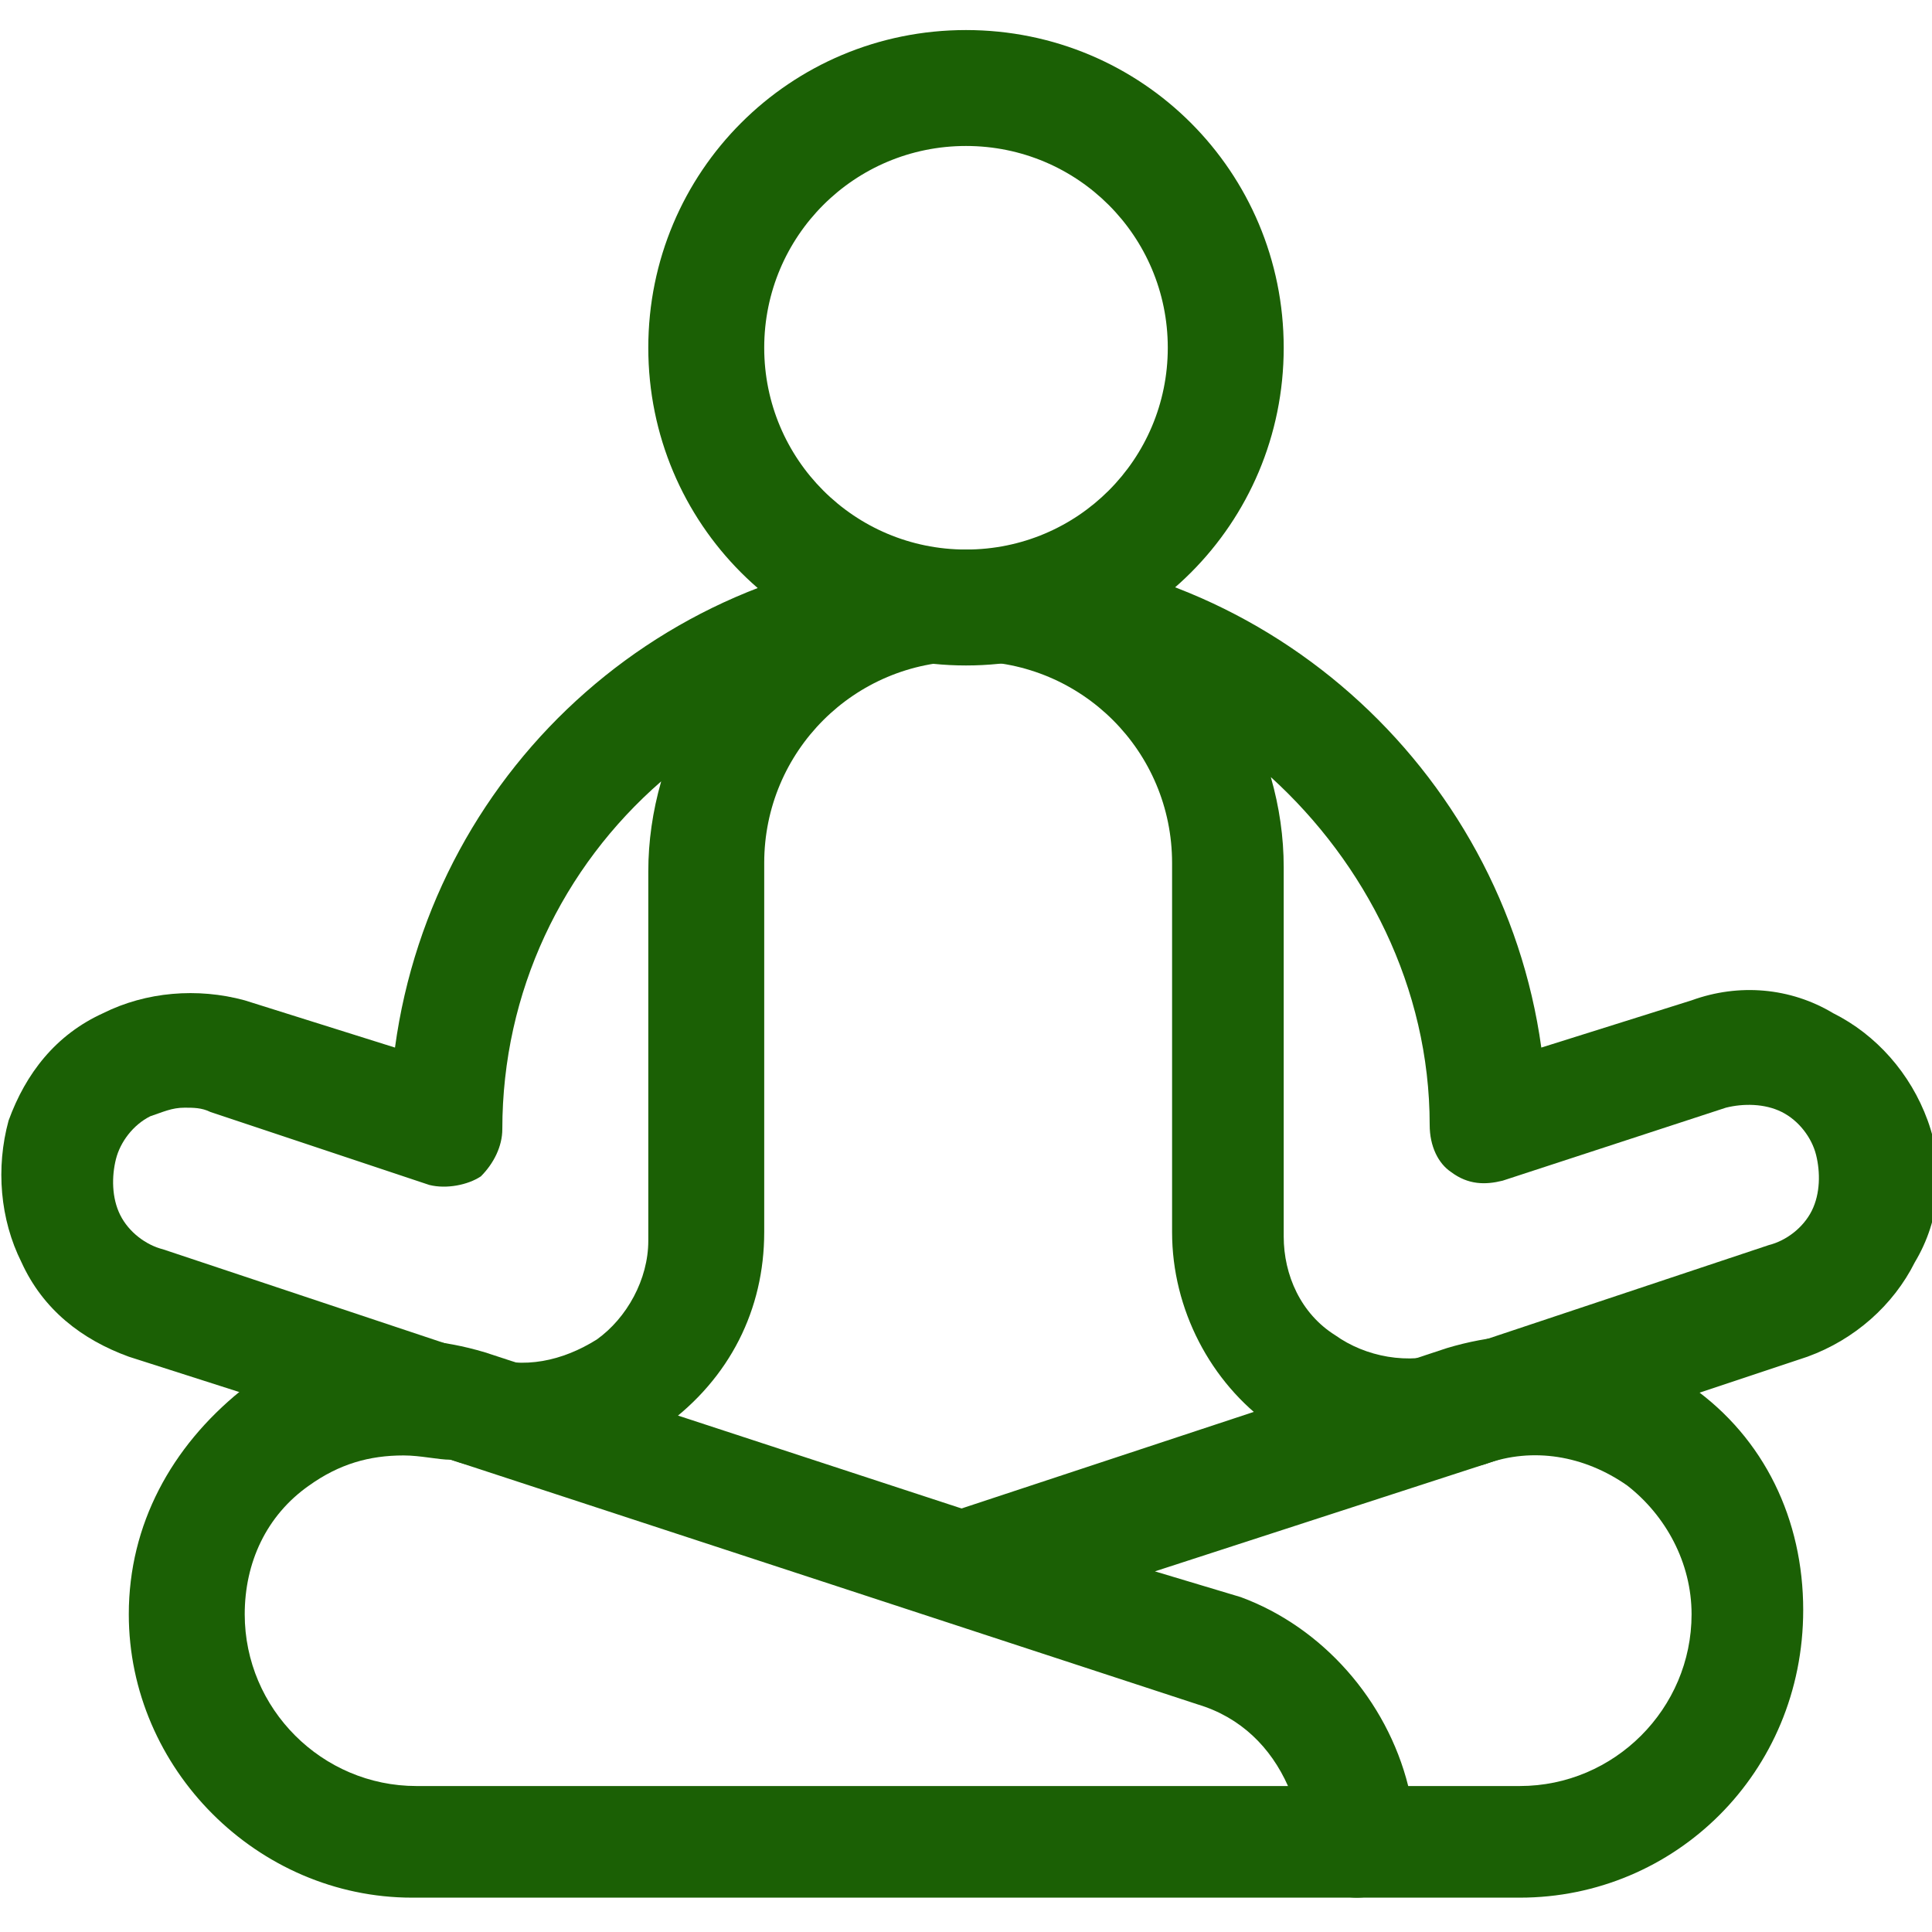 <?xml version="1.0" encoding="utf-8"?>
<!-- Generator: Adobe Illustrator 26.5.0, SVG Export Plug-In . SVG Version: 6.00 Build 0)  -->
<svg version="1.1" id="Capa_1" xmlns="http://www.w3.org/2000/svg" xmlns:xlink="http://www.w3.org/1999/xlink" x="0px" y="0px"
	 width="45px" height="45px" viewBox="0 0 45 45" style="enable-background:new 0 0 45 45;" xml:space="preserve">
<style type="text/css">
	.st0{fill:#1B6005;}
</style>
<g>
	<g>
		<path class="st0" d="M22.5,15.5c-4.1,0-7.4-3.3-7.4-7.4s3.3-7.4,7.4-7.4c4.1,0,7.4,3.3,7.4,7.4S26.6,15.5,22.5,15.5z M22.5,3.4
			c-2.6,0-4.7,2.1-4.7,4.7s2.1,4.7,4.7,4.7c2.6,0,4.7-2.1,4.7-4.7S25.1,3.4,22.5,3.4z"/>
	</g>
	<g>
		<path class="st0" d="M12.2,34.3c-0.6,0-1.1-0.1-1.7-0.3L3,31.6c-1.1-0.4-2-1.1-2.5-2.2c-0.5-1-0.6-2.2-0.3-3.3
			c0.4-1.1,1.1-2,2.2-2.5c1-0.5,2.2-0.6,3.3-0.3l3.5,1.1c0.9-6.6,6.5-11.6,13.3-11.6c0.7,0,1.3,0.6,1.3,1.3c0,0.7-0.6,1.3-1.3,1.3
			c-2.6,0-4.7,2.1-4.7,4.7v8.6c0,1.8-0.8,3.4-2.3,4.5C14.5,34,13.4,34.3,12.2,34.3z M4.3,25.8c-0.3,0-0.5,0.1-0.8,0.2
			c-0.4,0.2-0.7,0.6-0.8,1c-0.1,0.4-0.1,0.9,0.1,1.3s0.6,0.7,1,0.8l7.5,2.5c0.9,0.3,1.8,0.1,2.6-0.4c0.7-0.5,1.2-1.4,1.2-2.3v-8.6
			c0-0.7,0.1-1.4,0.3-2.1c-2.3,2-3.7,4.9-3.7,8.1c0,0.4-0.2,0.8-0.5,1.1c-0.3,0.2-0.8,0.3-1.2,0.2l-5.1-1.7
			C4.7,25.8,4.5,25.8,4.3,25.8z"/>
	</g>
	<g>
		<path class="st0" d="M32.8,34.3c-1.2,0-2.3-0.4-3.2-1.1c-1.4-1-2.3-2.7-2.3-4.5v-8.6c0-2.6-2.1-4.7-4.7-4.7
			c-0.7,0-1.3-0.6-1.3-1.3c0-0.7,0.6-1.3,1.3-1.3c6.8,0,12.4,5.1,13.3,11.6l3.5-1.1c1.1-0.4,2.3-0.3,3.3,0.3c1,0.5,1.8,1.4,2.2,2.5
			c0.4,1.1,0.3,2.3-0.3,3.3c-0.5,1-1.4,1.8-2.5,2.2l-7.5,2.5C33.9,34.3,33.3,34.3,32.8,34.3z M29.6,18.1c0.2,0.7,0.3,1.4,0.3,2.1
			v8.6c0,0.9,0.4,1.8,1.2,2.3c0.7,0.5,1.7,0.7,2.6,0.4l7.5-2.5c0.4-0.1,0.8-0.4,1-0.8c0.2-0.4,0.2-0.9,0.1-1.3
			c-0.1-0.4-0.4-0.8-0.8-1c-0.4-0.2-0.9-0.2-1.3-0.1L35,27.5c-0.4,0.1-0.8,0.1-1.2-0.2c-0.3-0.2-0.5-0.6-0.5-1.1
			C33.3,23,31.8,20.1,29.6,18.1z"/>
	</g>
	<g>
		<path class="st0" d="M31.6,44.2H9.6c-3.6,0-6.6-3-6.6-6.6c0-2.1,1-3.9,2.6-5.2c1.7-1.2,3.7-1.5,5.7-0.9l17.4,5.7
			c2.5,0.8,4.1,3.1,4.1,5.7C32.9,43.7,32.3,44.2,31.6,44.2z M9.4,33.9c-0.8,0-1.5,0.2-2.2,0.7c-1,0.7-1.5,1.8-1.5,3c0,2.2,1.8,4,4,4
			H30c-0.4-0.9-1.1-1.6-2.1-1.9l-17.4-5.7C10.2,34,9.8,33.9,9.4,33.9z"/>
	</g>
	<g>
		<path class="st0" d="M35.4,44.2h-3.8c-0.7,0-1.3-0.6-1.3-1.3c0-1.5-0.9-2.7-2.3-3.2l-5.8-1.9c-0.5-0.2-0.9-0.7-0.9-1.3
			s0.4-1.1,0.9-1.3l11.5-3.8h0c2-0.6,4-0.3,5.7,0.9c1.7,1.2,2.6,3.1,2.6,5.2C42,41.3,39,44.2,35.4,44.2z M32.8,41.6h2.6
			c2.2,0,4-1.8,4-4c0-1.2-0.6-2.3-1.5-3c-1-0.7-2.2-0.9-3.3-0.5l-7.7,2.5l2,0.6C30.8,37.9,32.3,39.6,32.8,41.6z"/>
	</g>
</g>
</svg>
